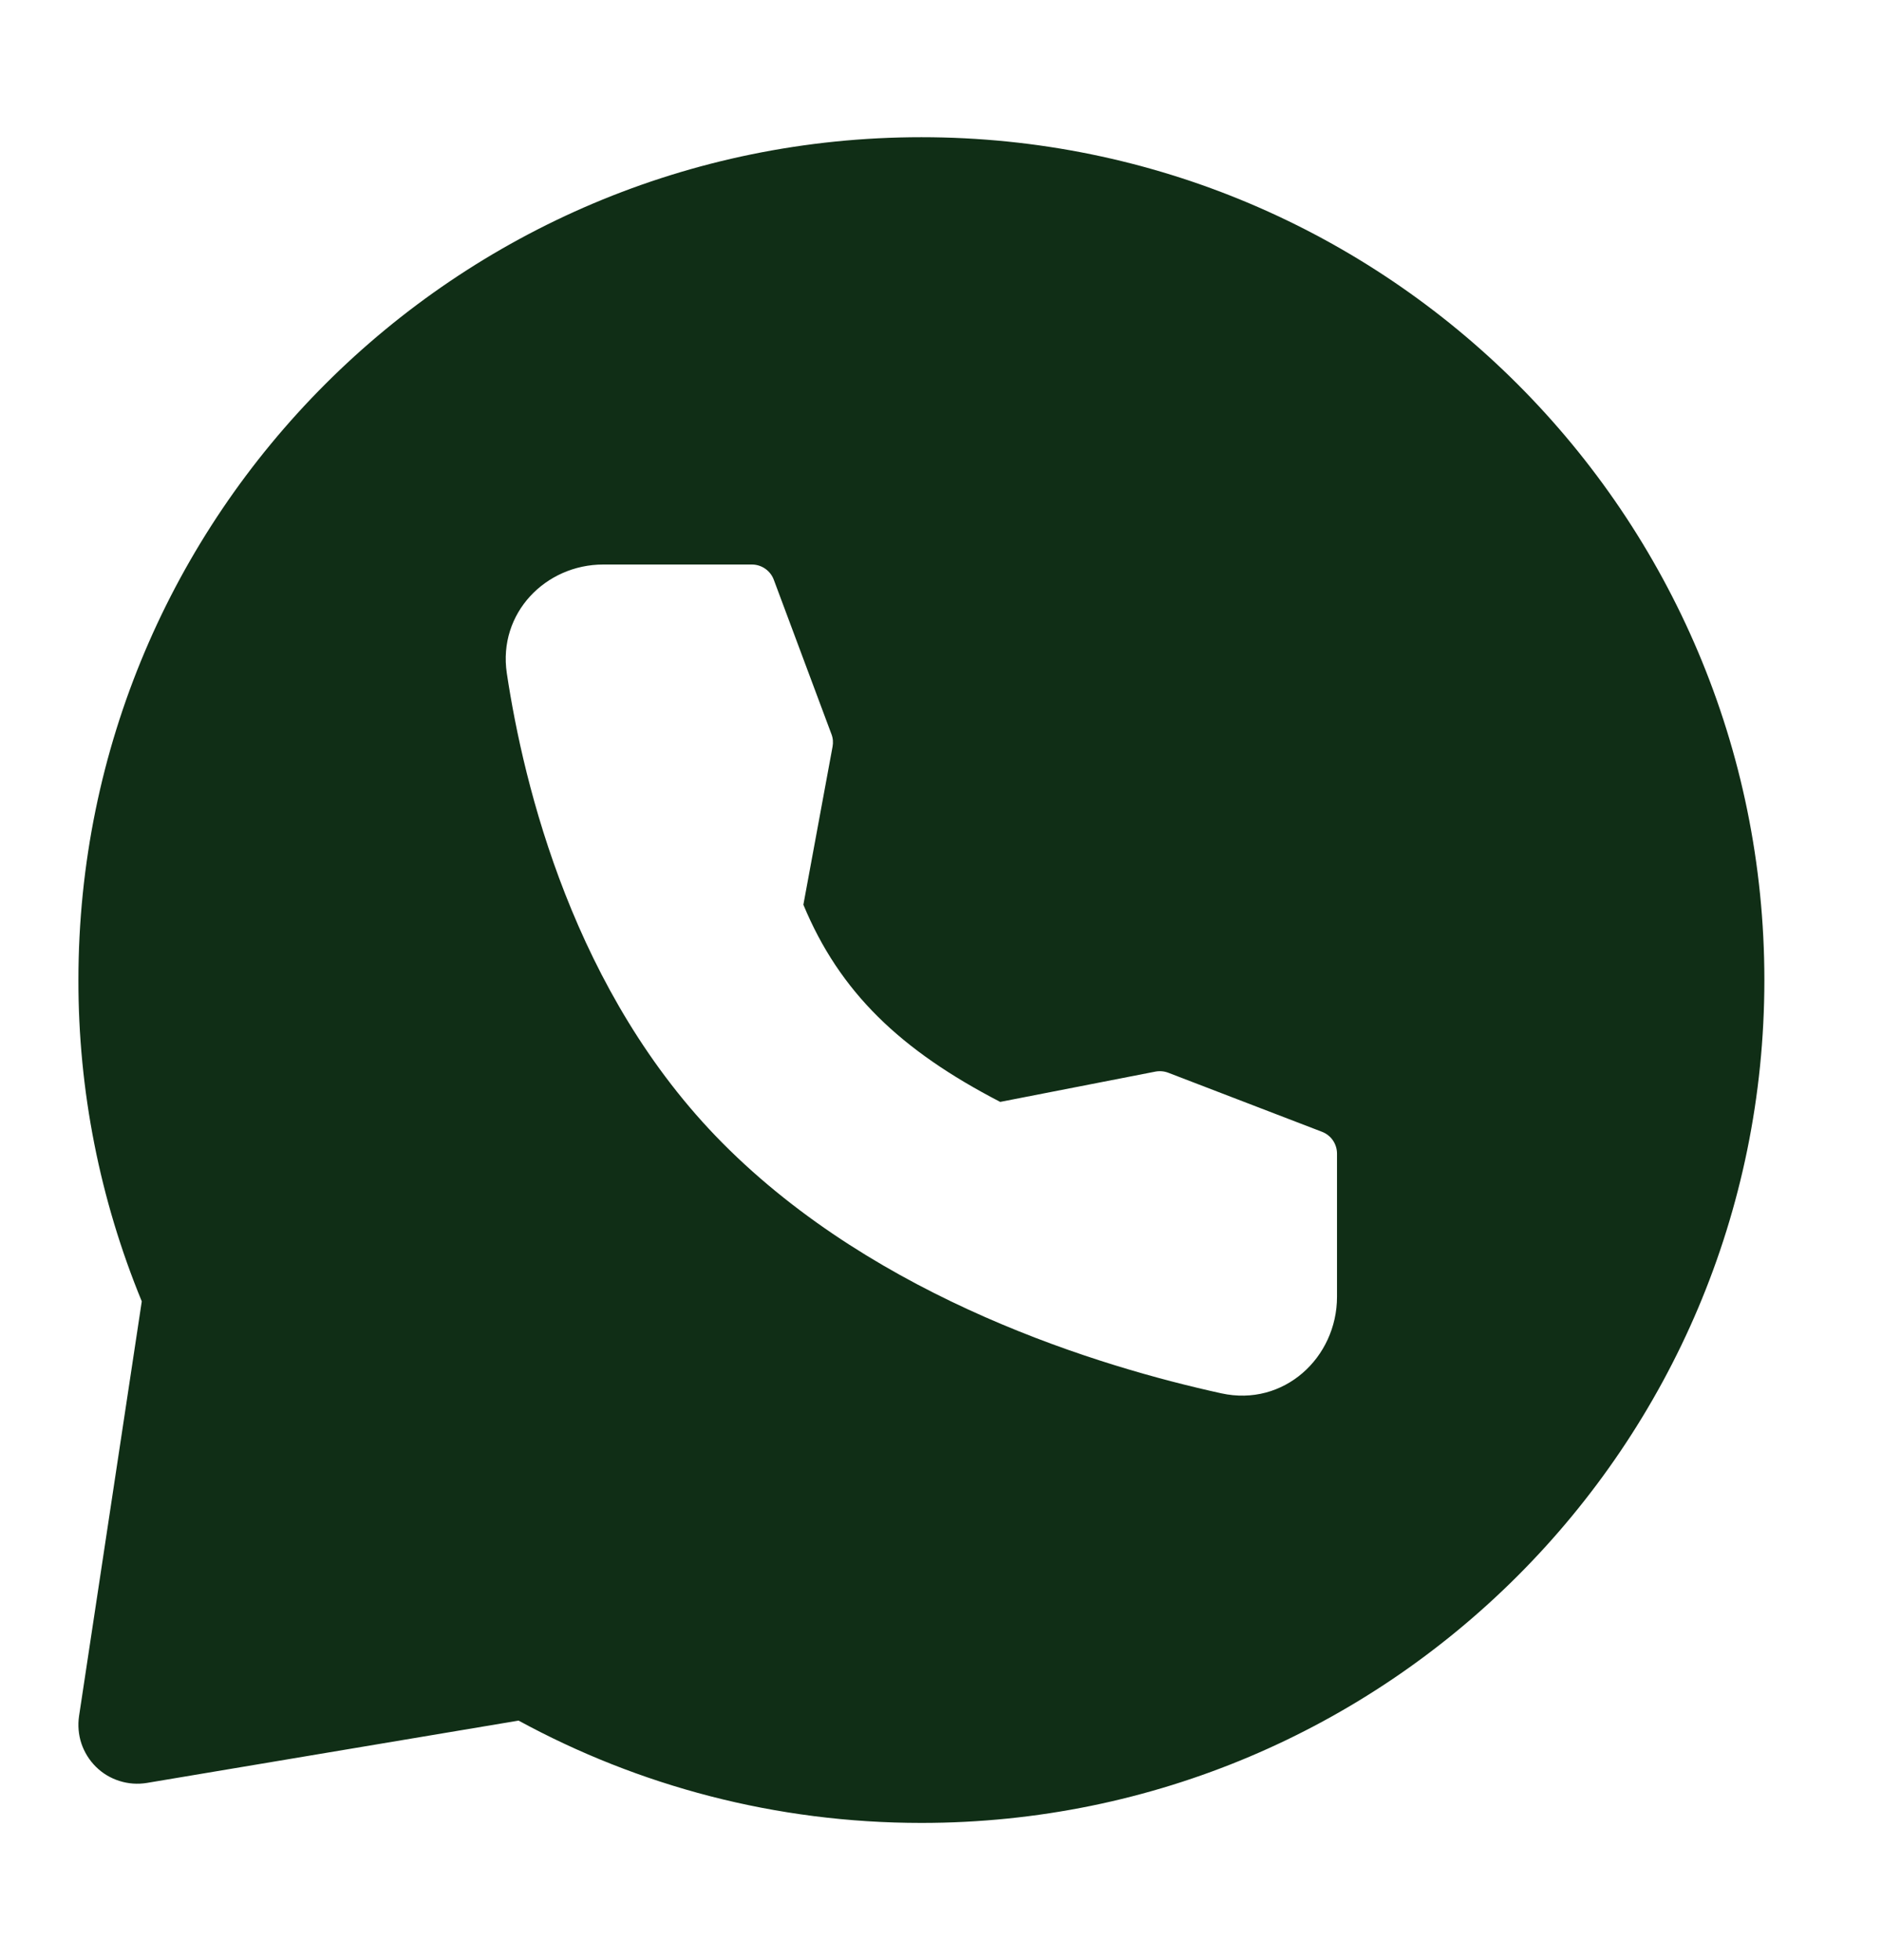 <svg width="24" height="25" viewBox="0 0 24 25" fill="none" xmlns="http://www.w3.org/2000/svg">
<path fill-rule="evenodd" clip-rule="evenodd" d="M11.75 1.75C17.687 1.75 22.5 6.563 22.5 12.5C22.5 18.437 17.687 23.25 11.75 23.25C9.89 23.25 8.14 22.777 6.613 21.945L1.873 22.74C1.757 22.759 1.637 22.751 1.524 22.715C1.411 22.68 1.308 22.618 1.224 22.535C1.139 22.451 1.076 22.349 1.038 22.237C1.001 22.125 0.991 22.005 1.008 21.888L1.808 16.598C1.273 15.298 0.998 13.906 1 12.5C1 6.563 5.813 1.75 11.75 1.75ZM7.693 7.2C6.958 7.2 6.349 7.82 6.463 8.586C6.679 10.022 7.317 12.668 9.215 14.58C11.199 16.579 14.038 17.434 15.575 17.771C16.371 17.946 17.05 17.316 17.05 16.539V14.715C17.05 14.654 17.032 14.595 16.998 14.545C16.964 14.495 16.915 14.457 16.858 14.435L14.898 13.682C14.845 13.662 14.788 13.657 14.732 13.668L12.755 14.054C11.48 13.394 10.708 12.654 10.245 11.539L10.617 9.524C10.627 9.47 10.623 9.415 10.603 9.364L9.868 7.395C9.847 7.338 9.809 7.289 9.759 7.254C9.709 7.219 9.649 7.2 9.588 7.2H7.693Z" fill="#102E16"/>
</svg>
